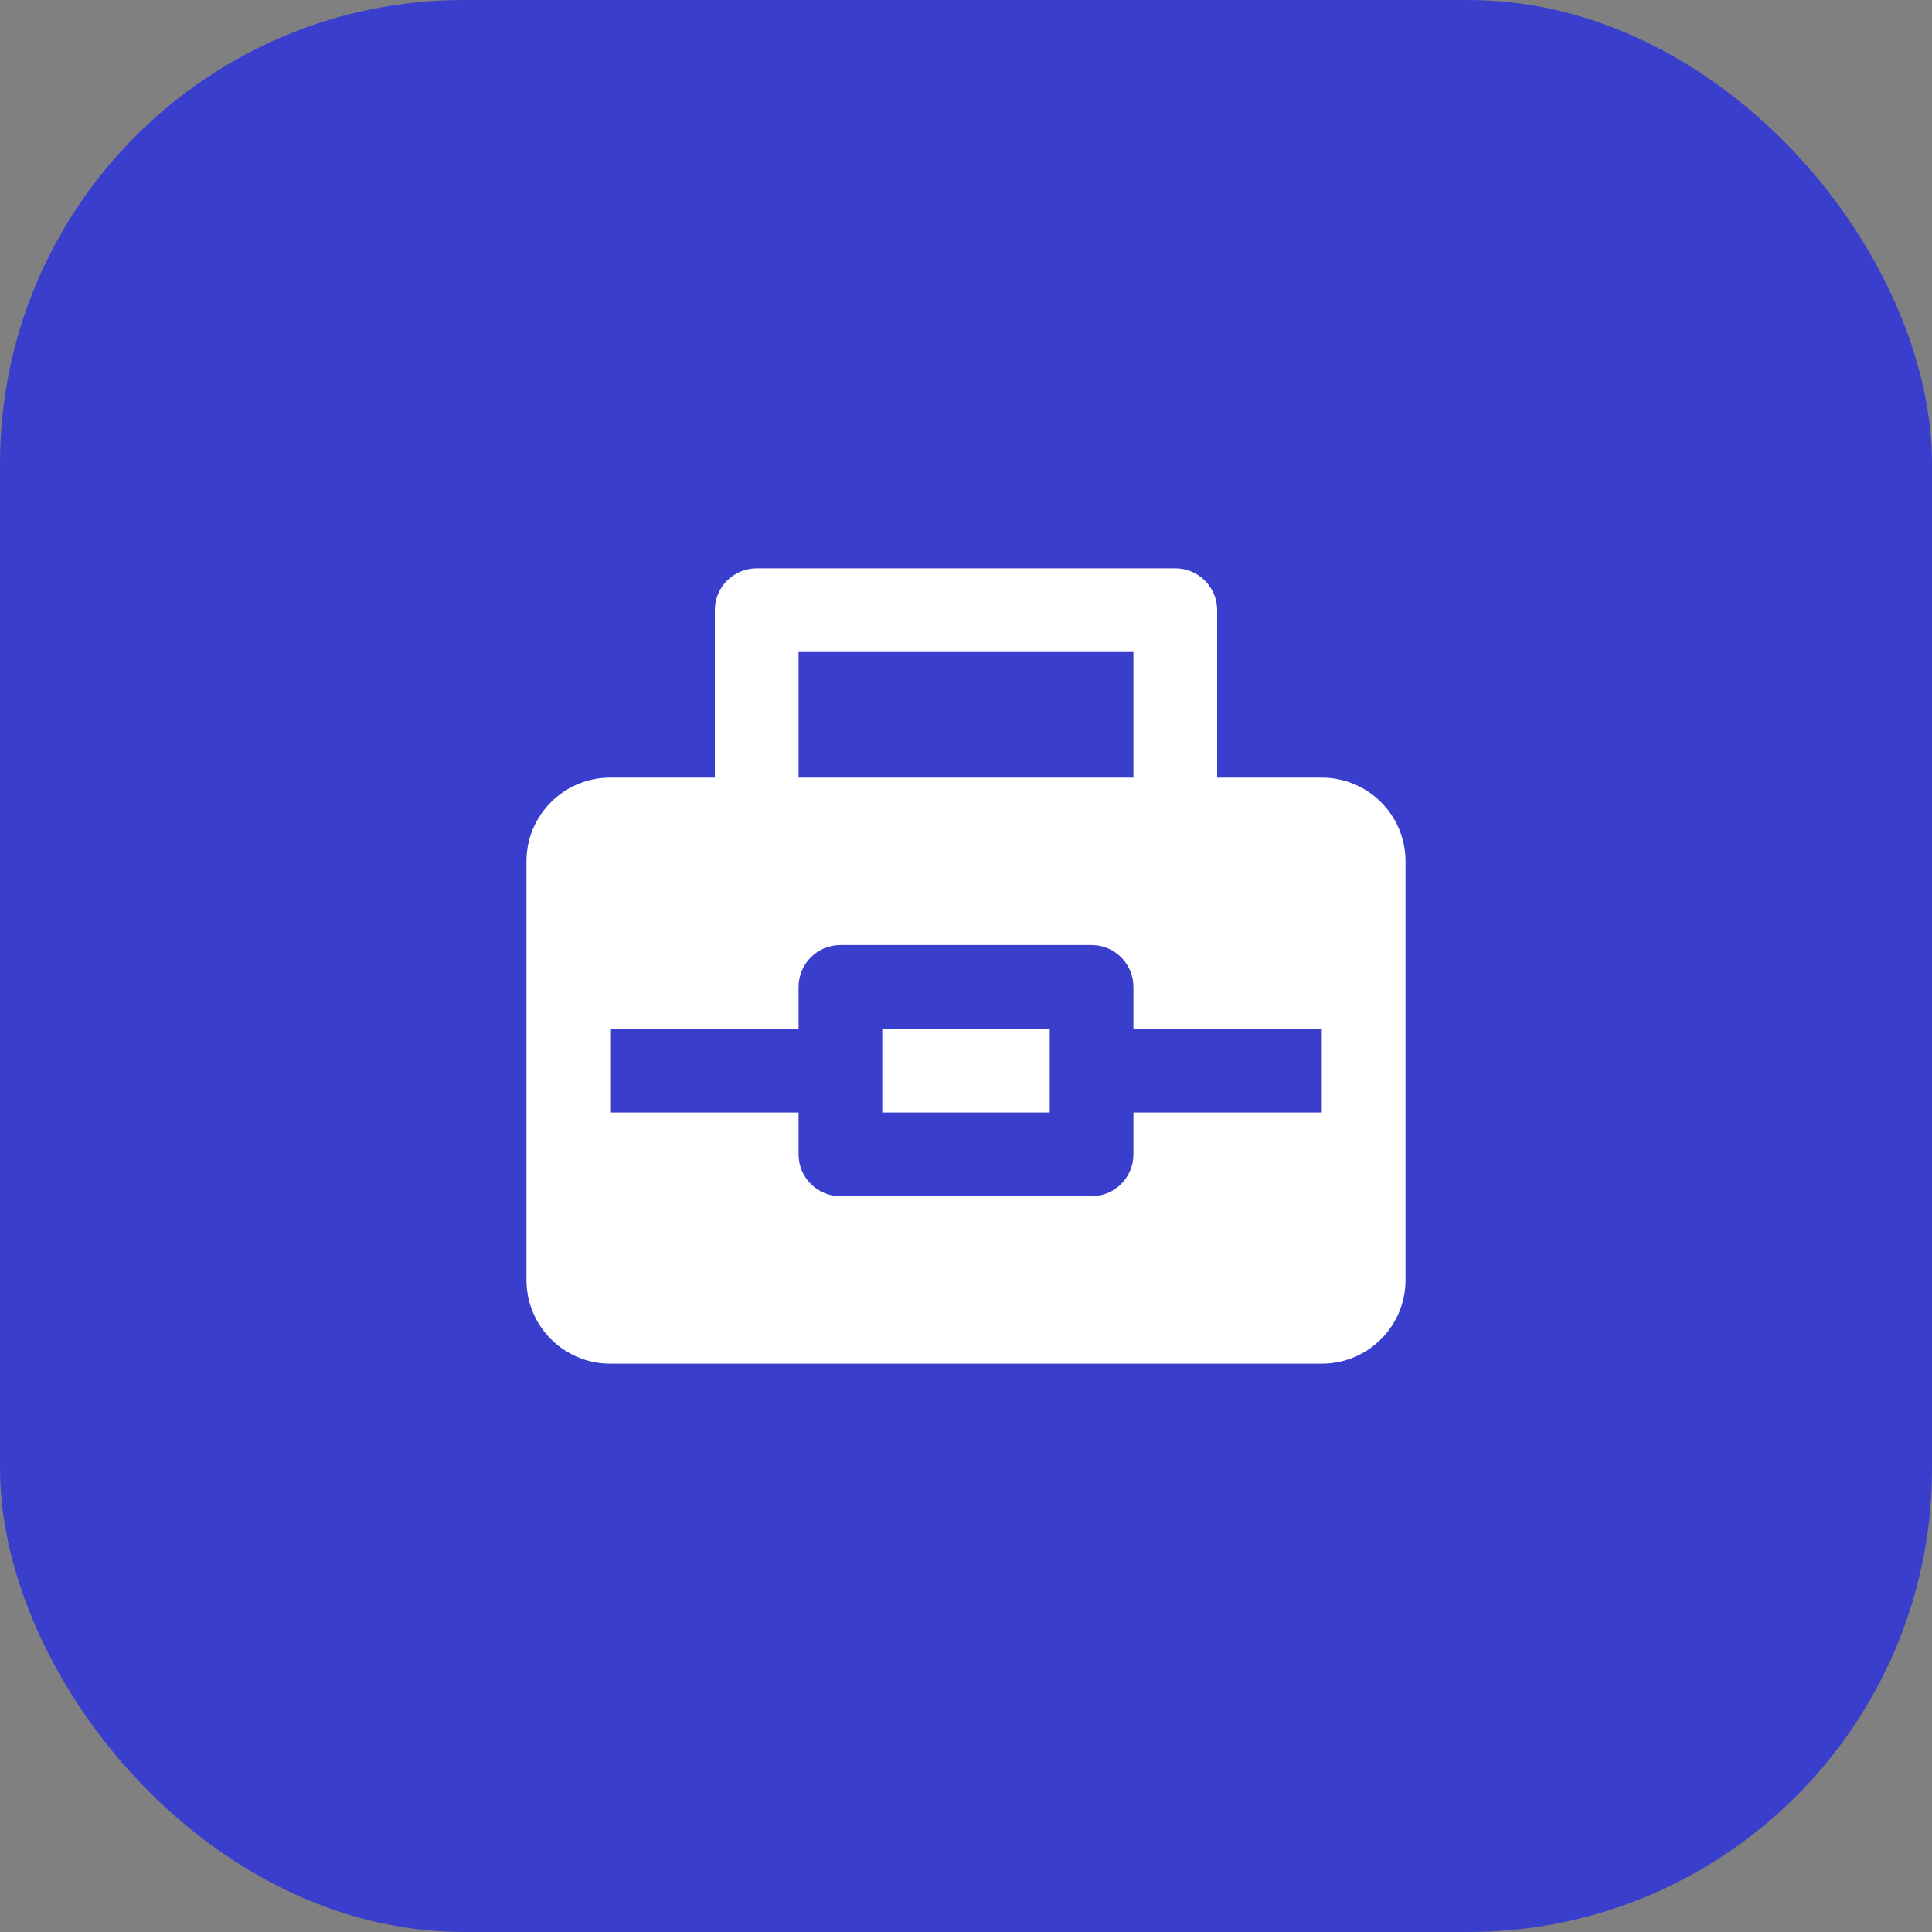 <svg width="50" height="50" viewBox="0 0 50 50" fill="none" xmlns="http://www.w3.org/2000/svg">
<rect x="0" y="0" width="50" height="50" fill="#808080" stroke="none"/>
<rect width="50" height="50" rx="12" fill="#393FCC"/>
<path d="M22.833 28.792H27.167V26.625H22.833V28.792Z" fill="white"/>
<path fill-rule="evenodd" clip-rule="evenodd" d="M18.5 15.792C18.5 15.193 18.985 14.708 19.583 14.708H30.417C31.015 14.708 31.5 15.193 31.5 15.792V20.125H34.208C35.405 20.125 36.375 21.095 36.375 22.292V33.125C36.375 34.322 35.405 35.292 34.208 35.292H15.792C14.595 35.292 13.625 34.322 13.625 33.125V22.292C13.625 21.095 14.595 20.125 15.792 20.125H18.5V15.792ZM29.333 16.875V20.125H20.667V16.875H29.333ZM15.792 26.625V28.792H20.667V29.875C20.667 30.473 21.152 30.958 21.75 30.958H28.25C28.848 30.958 29.333 30.473 29.333 29.875V28.792H34.208V26.625H29.333V25.542C29.333 24.943 28.848 24.458 28.25 24.458H21.75C21.152 24.458 20.667 24.943 20.667 25.542V26.625H15.792Z" fill="white"/>
</svg>
